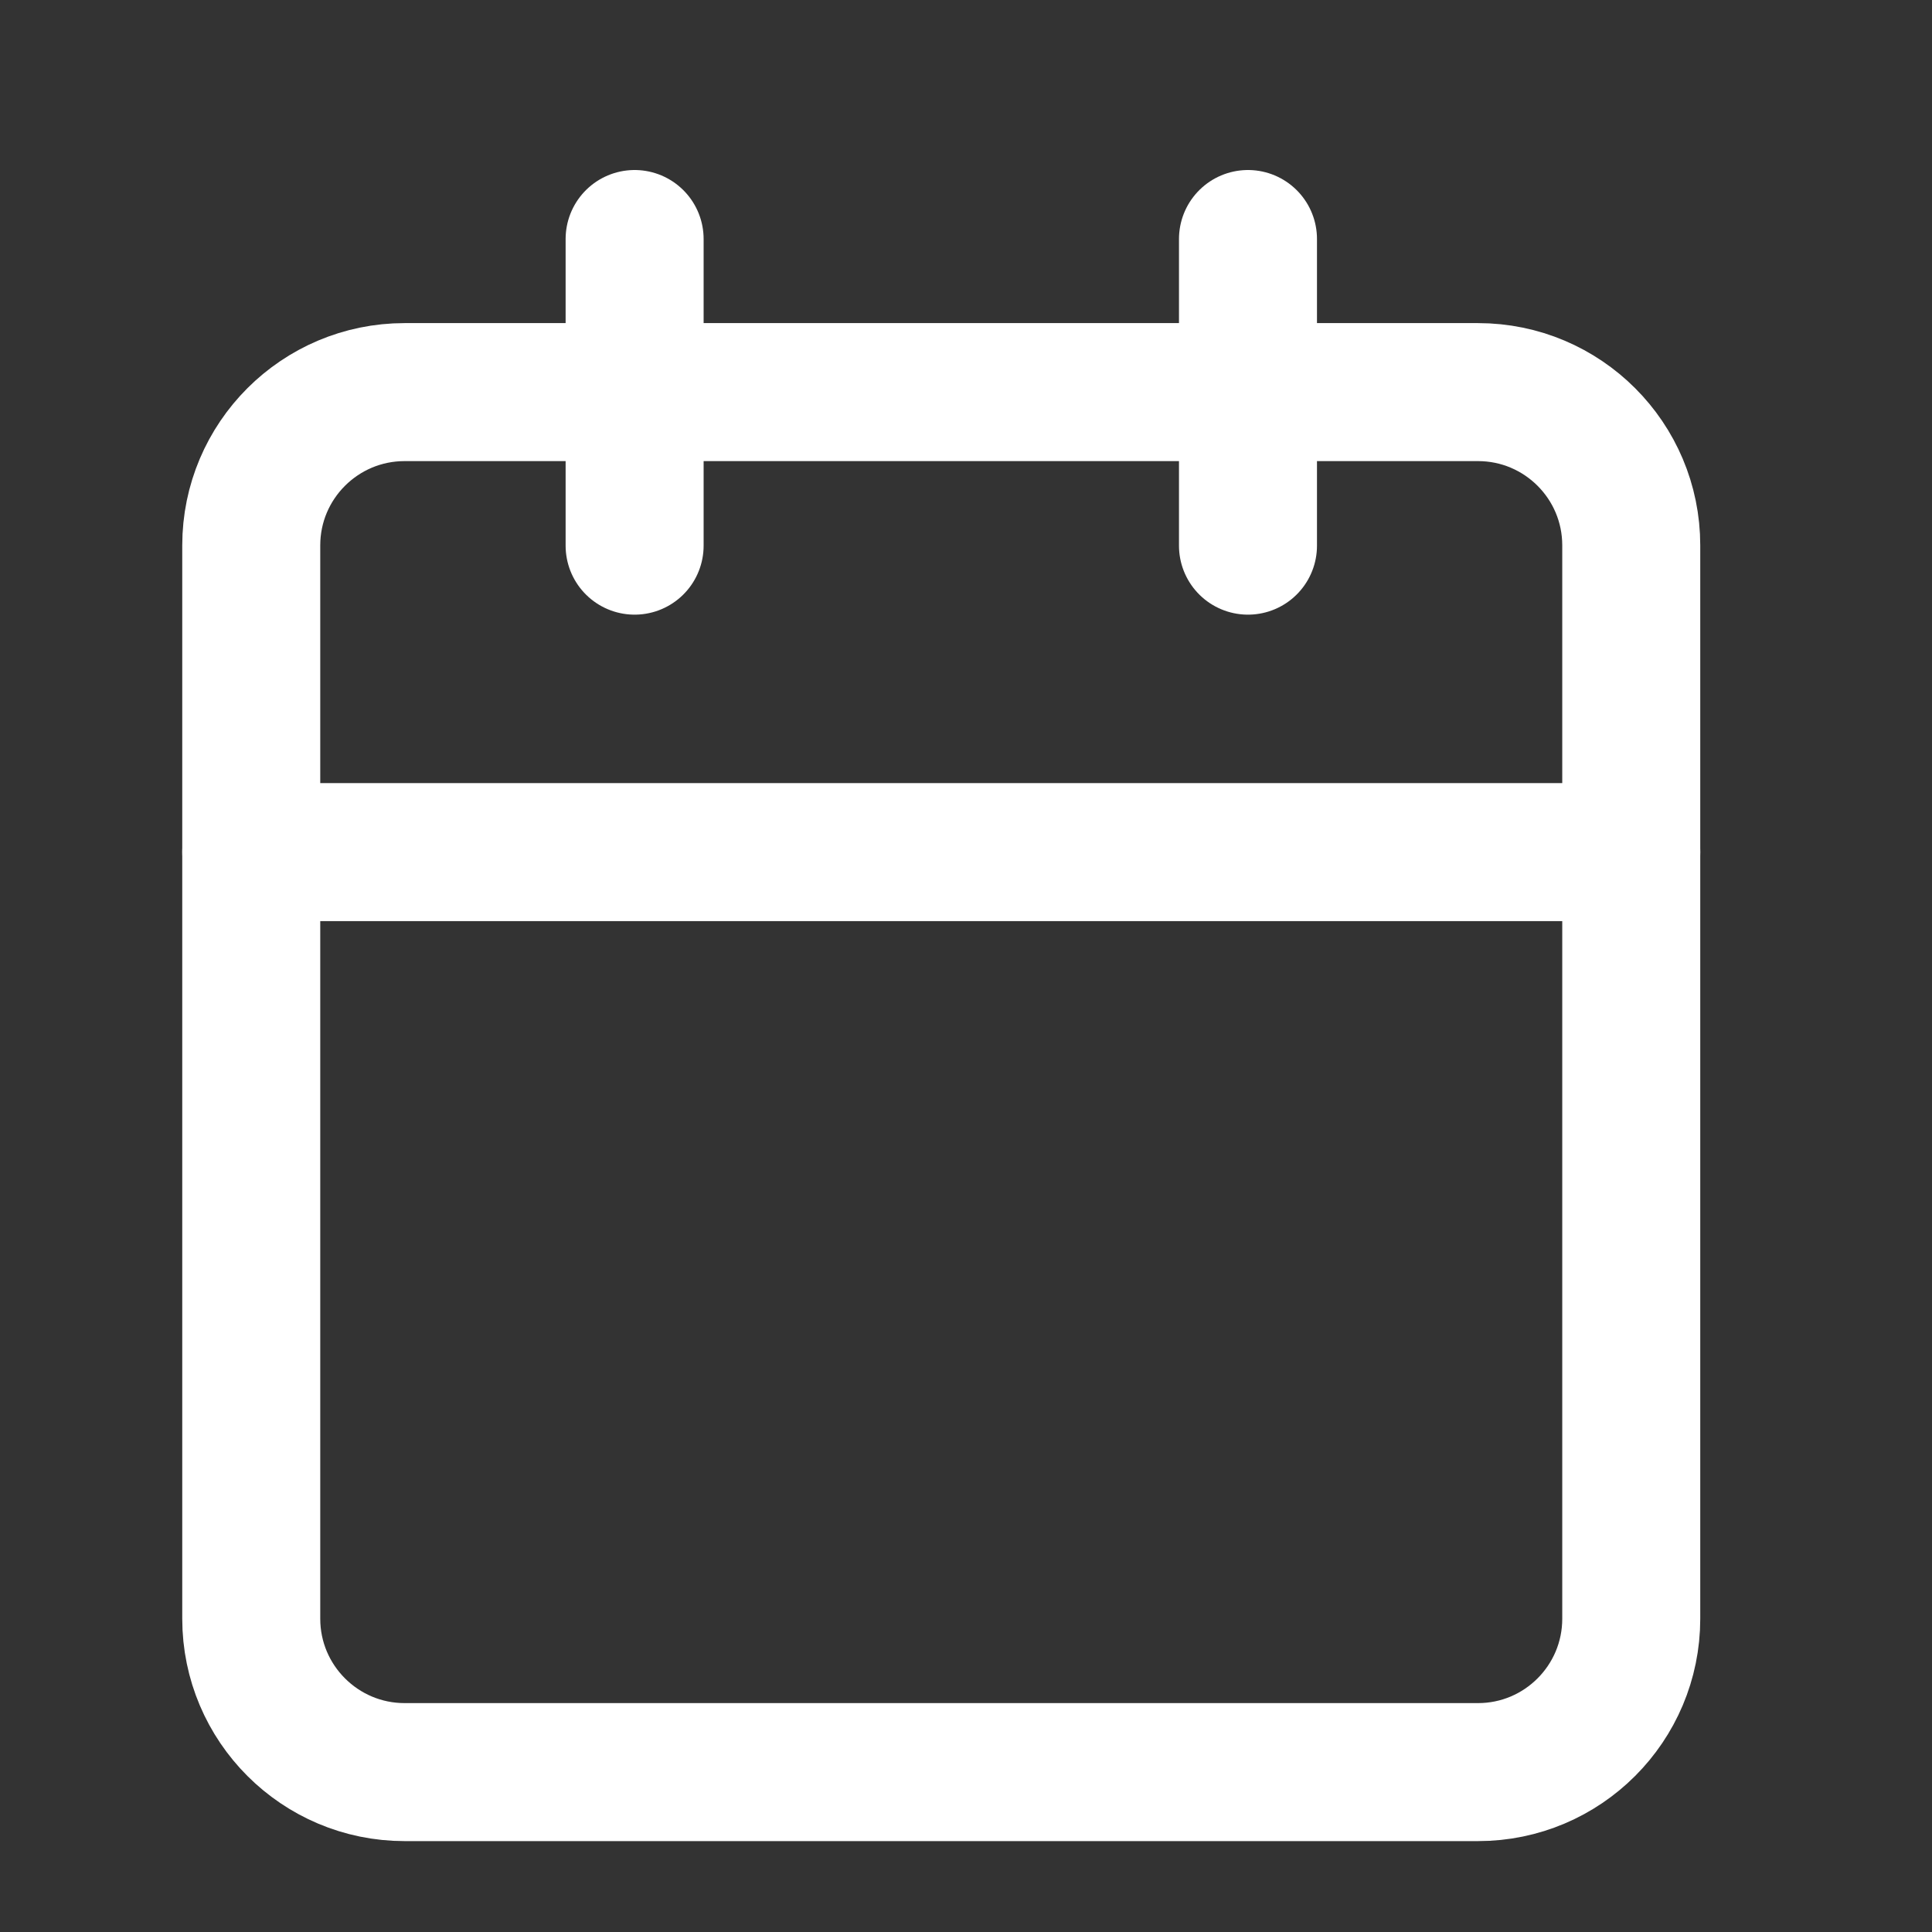 <svg xmlns="http://www.w3.org/2000/svg" width="21" height="21" viewBox="0 0 21 21" fill="none"><rect x="0" y="0" width="21" height="21" fill="#333333" stroke="none"/><g clip-path="url(#clip0)"><path d="M16.065 4.262H4.398C3.478 4.262 2.731 5.008 2.731 5.928V17.595C2.731 18.515 3.478 19.262 4.398 19.262H16.065C16.985 19.262 17.731 18.515 17.731 17.595V5.928C17.731 5.008 16.985 4.262 16.065 4.262Z" stroke="white" stroke-width="1.5" stroke-linecap="round" stroke-linejoin="round"></path><path d="M13.565 2.598V5.931" stroke="white" stroke-width="1.5" stroke-linecap="round" stroke-linejoin="round"></path><path d="M6.898 2.598V5.931" stroke="white" stroke-width="1.5" stroke-linecap="round" stroke-linejoin="round"></path><path d="M2.731 9.262H17.731" stroke="white" stroke-width="1.5" stroke-linecap="round" stroke-linejoin="round"></path></g><defs><clipPath id="clip0"><rect width="20" height="20" fill="white" transform="translate(0.231 0.93)"></rect></clipPath></defs></svg>